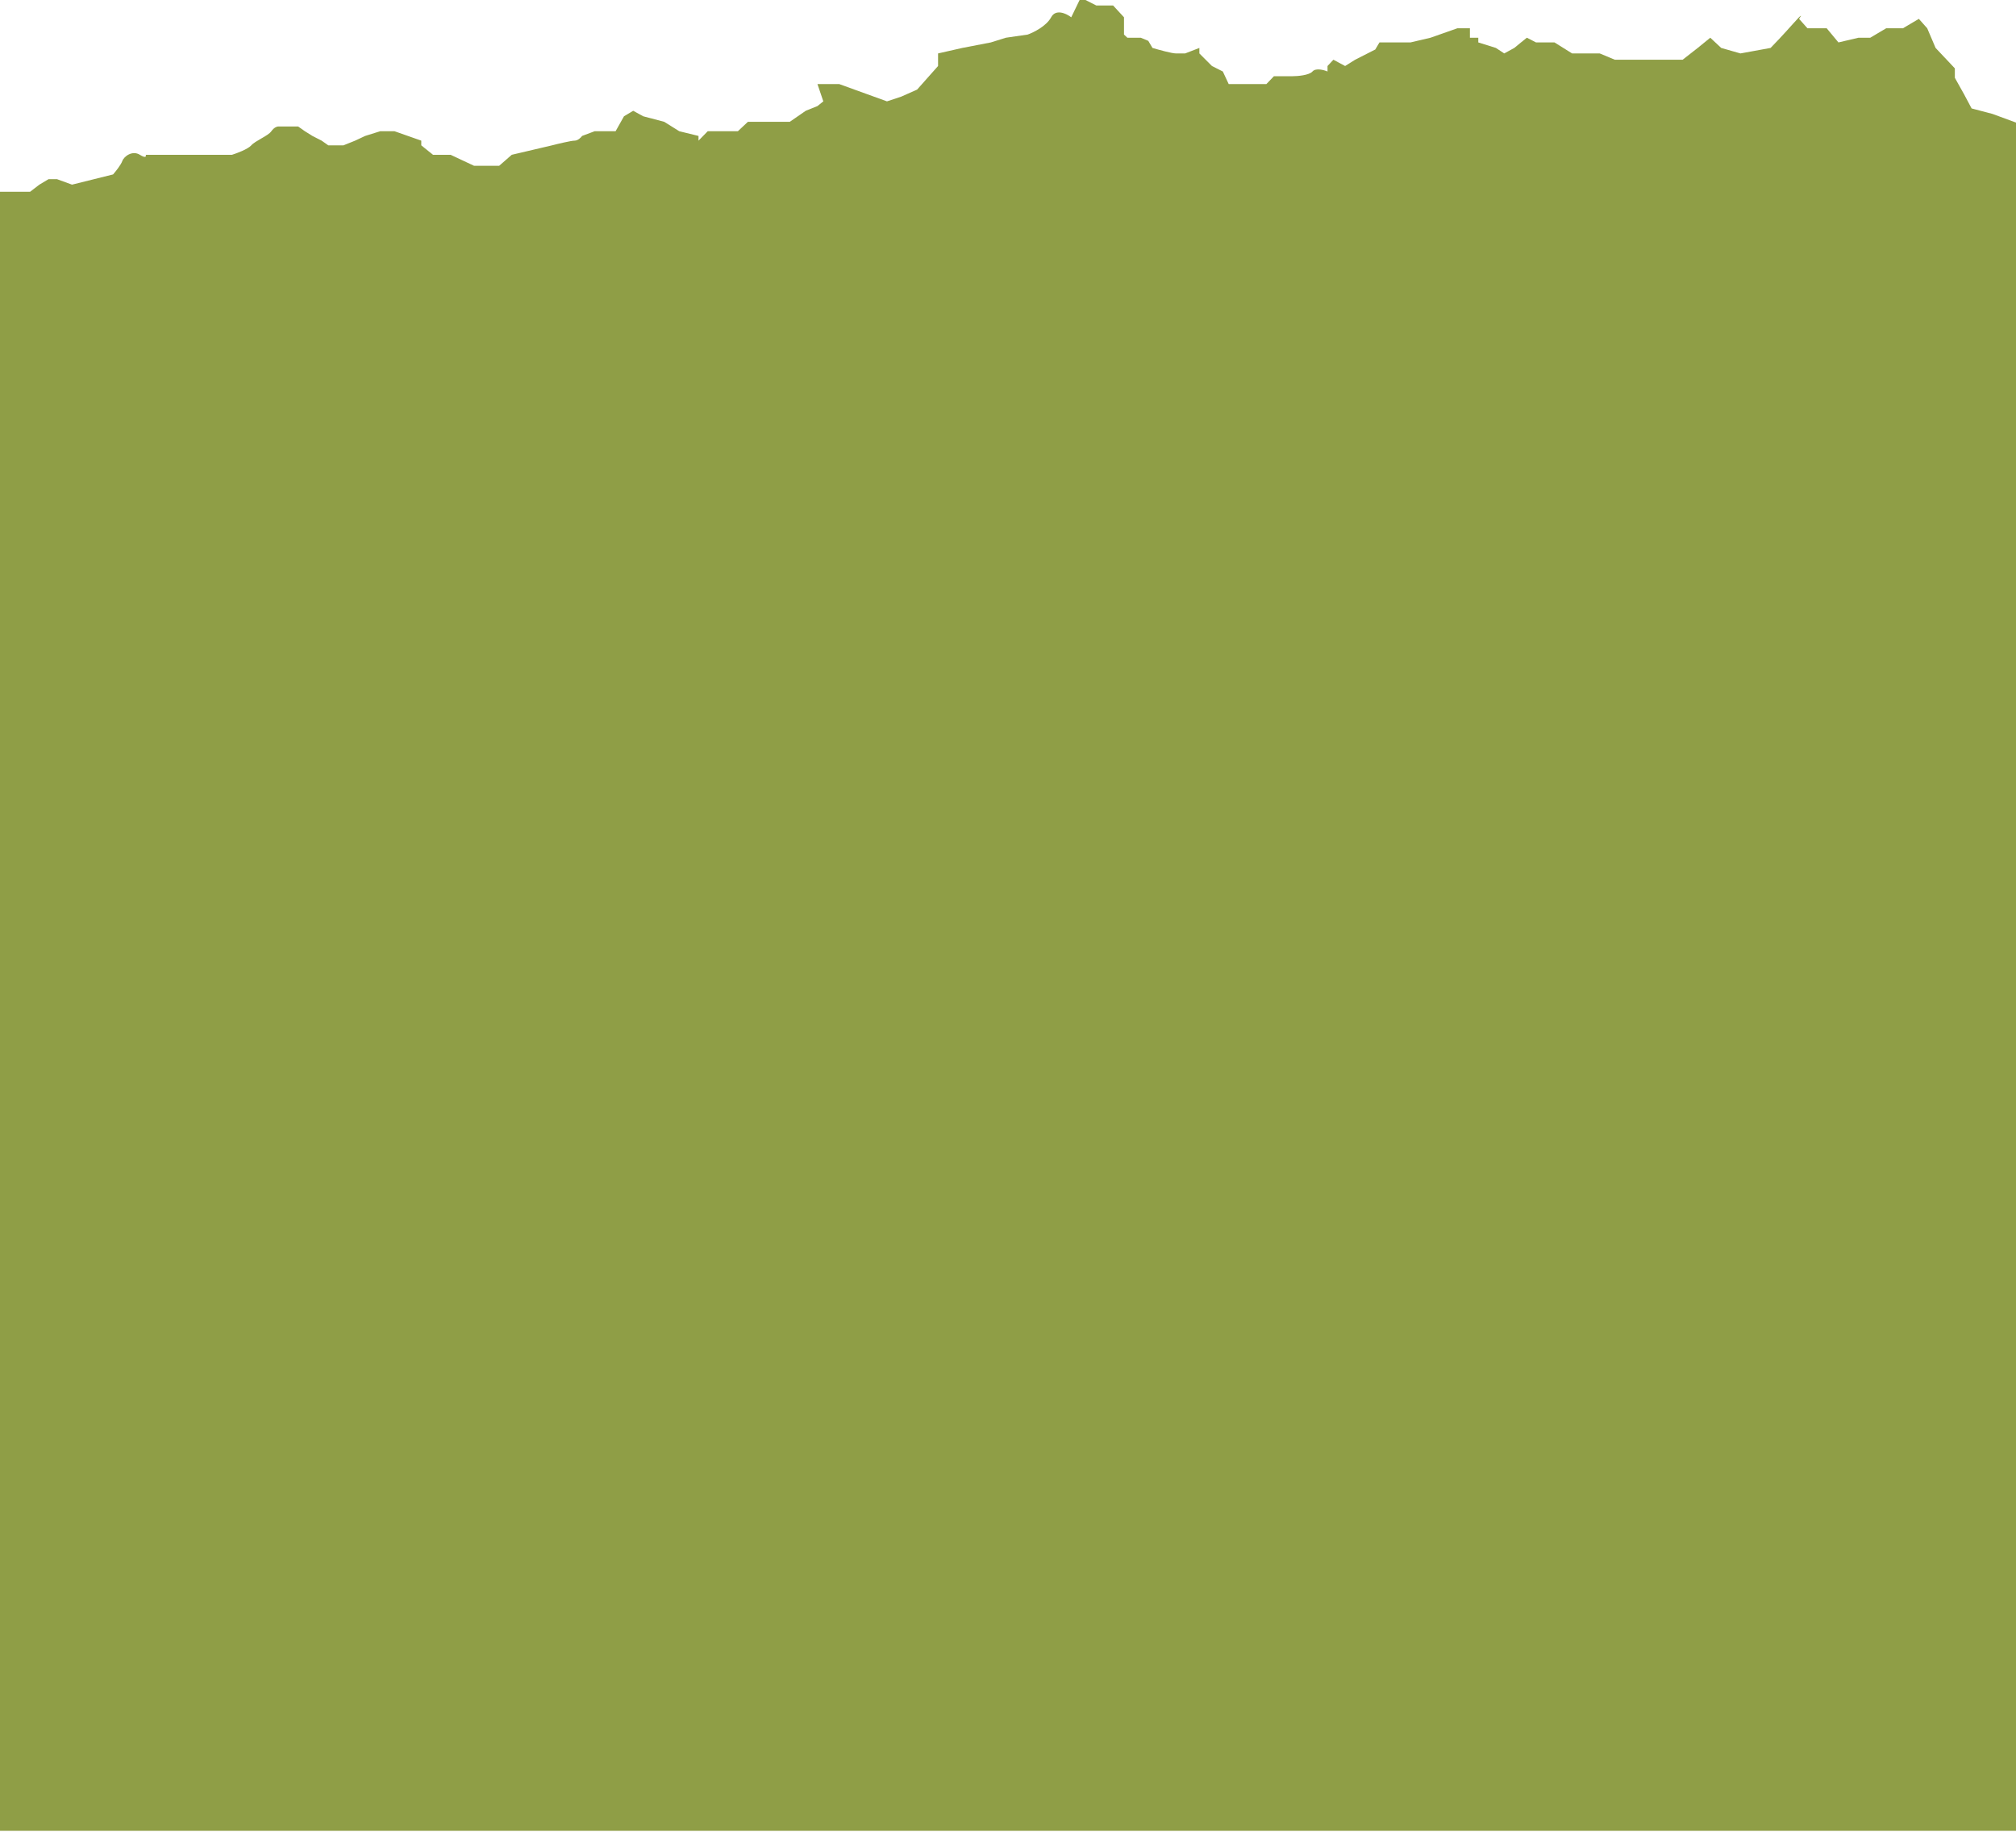 <?xml version="1.0" encoding="UTF-8"?> <svg xmlns="http://www.w3.org/2000/svg" width="1204" height="1094" viewBox="0 0 1204 1094" fill="none"><path d="M1189.99 68.048L1204 73.21V1093.5H0V114.509H9.504H18.007L23.51 110.285L29.012 107H34.014L43.018 110.285L67.528 104.184C69.029 102.463 72.23 98.459 73.03 96.206C74.031 93.39 79.033 89.636 83.535 92.452C87.136 94.704 87.37 93.39 87.036 92.452H109.045H119.55H133.555H138.557C141.559 91.513 148.062 89.073 150.062 86.82C152.563 84.004 160.066 81.189 162.067 78.373C163.668 76.12 165.402 75.557 166.069 75.557H174.072H178.074L182.076 78.373L186.578 81.189L192.08 84.004L196.081 86.82H205.085L212.088 84.004L218.091 81.189L227.094 78.373H235.598L251.604 84.004V86.82L258.607 92.452H264.61H269.112L283.118 99.022H287.619H298.124L305.627 92.452L329.637 86.82C333.305 85.882 341.142 84.004 343.143 84.004C345.143 84.004 346.977 82.127 347.644 81.189L355.148 78.373H367.653L372.655 69.456L378.157 66.171L384.16 69.456L396.665 72.741L405.668 78.373L417.173 81.189V84.004L422.676 78.373H440.683L446.685 72.741H455.689H471.696L481.2 66.171L488.203 63.355L491.704 60.539L488.203 50.215H501.208L529.72 60.539L538.224 57.724L547.727 53.5L560.233 39.421V31.912L574.739 28.627L591.746 25.342L600.75 22.526L613.755 20.649C617.256 19.398 624.96 15.581 627.761 10.325C630.562 5.068 636.931 8.135 639.766 10.325L644.768 0H648.269L654.772 3.285H664.776L671.279 10.325V14.079V16.895V20.649L673.28 22.526H677.781H681.283L685.785 24.404L688.286 28.627C691.954 29.722 699.891 31.912 702.292 31.912H707.794L716.297 28.627V31.912L723.801 39.421L730.303 42.706L733.805 50.215H738.807H745.31H756.314L760.816 45.522H765.318H771.821C774.988 45.522 781.825 44.959 783.826 42.706C785.826 40.453 790.662 41.767 792.829 42.706V39.421L796.331 35.667L803.334 39.421L809.336 35.667L821.341 29.566L823.842 25.342H842.35L854.355 22.526L870.361 16.895H877.865V22.526H882.867V25.342L893.371 28.627L898.373 31.912L904.376 28.627L908.377 25.342L911.879 22.526L917.381 25.342H928.386L938.89 31.912H955.397L964.401 35.667H981.408H992.412H1004.92L1013.92 28.627L1021.42 22.526L1027.93 28.627L1039.43 31.912L1057.44 28.627C1059.44 26.593 1064.94 20.837 1070.94 14.079C1076.95 7.321 1075.78 9.386 1074.45 11.263L1079.45 16.895H1090.95L1097.96 25.342L1109.96 22.526H1116.96L1126.47 16.895H1136.47L1145.98 11.263L1150.98 16.895L1155.98 28.627L1167.48 40.829V46.461L1172.99 56.316L1177.49 64.763L1189.99 68.048Z" fill="#8F9E46"></path></svg> 